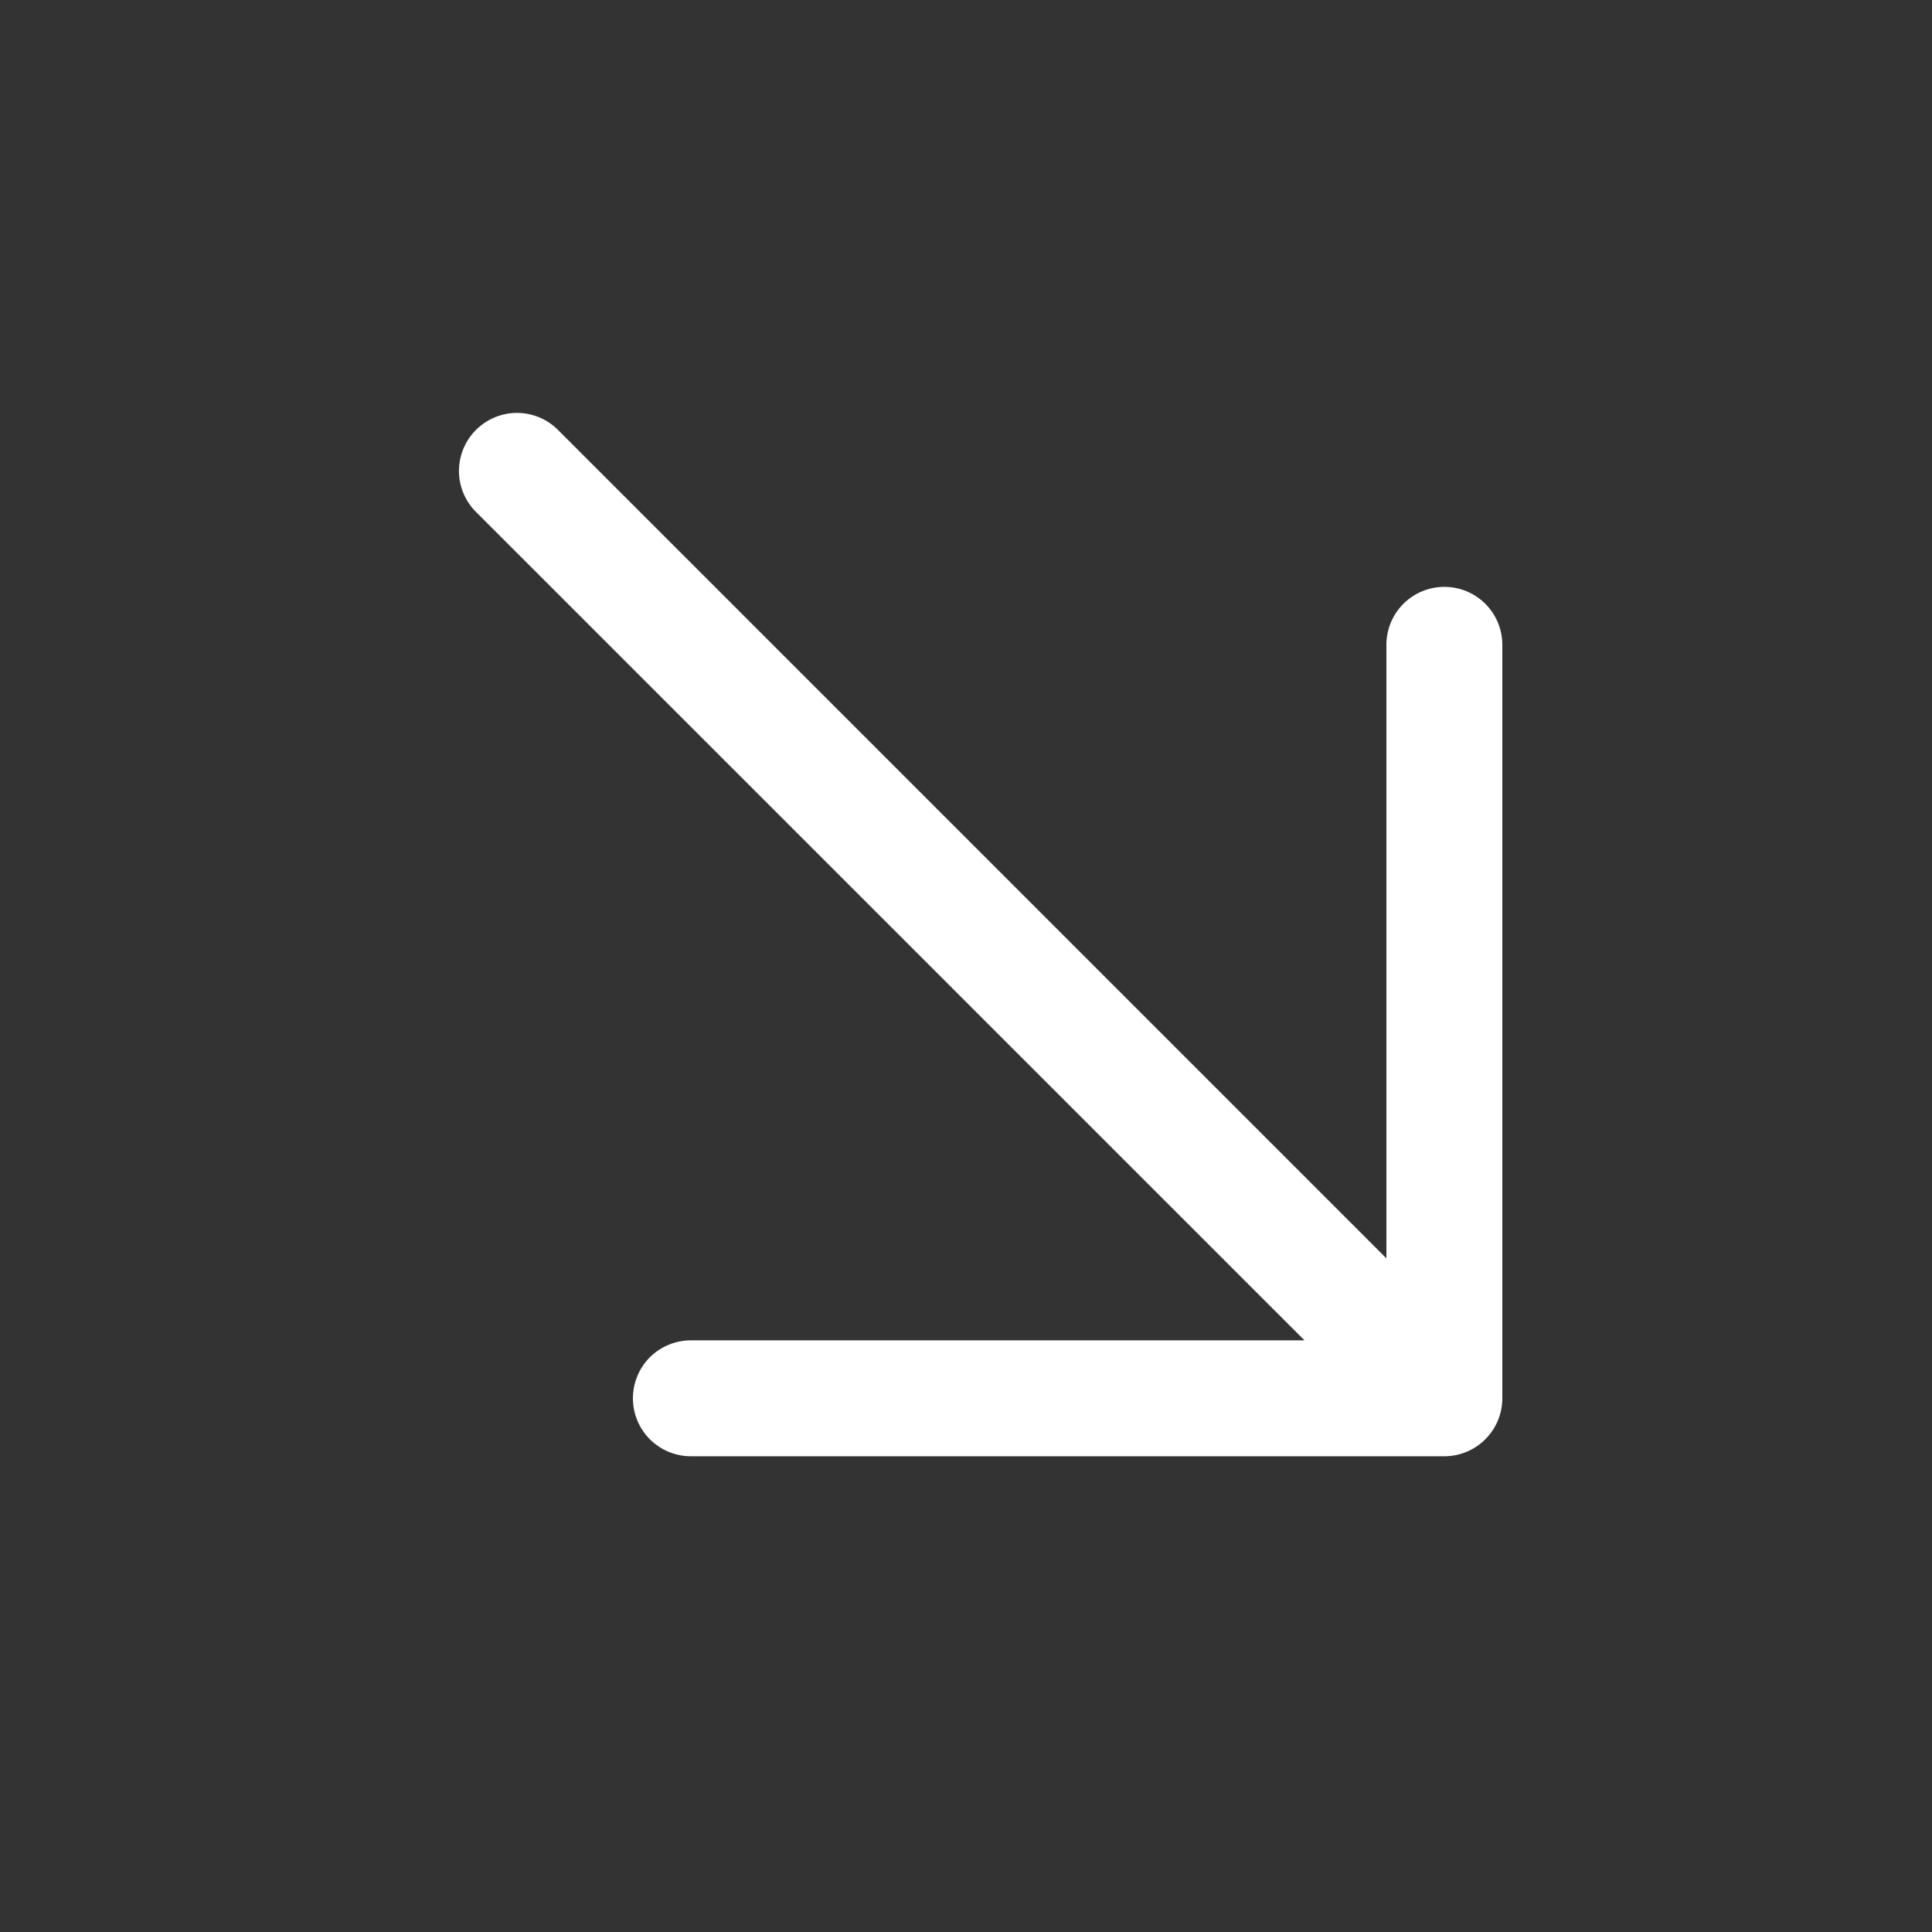<svg width="25" height="25" viewBox="0 0 25 25" fill="none" xmlns="http://www.w3.org/2000/svg">
<rect x="0" y="0" width="25" height="25" fill="#333333" stroke="none"/>
<path d="M19.44 8.344V18.094C19.44 18.293 19.361 18.483 19.22 18.624C19.079 18.765 18.889 18.844 18.69 18.844H8.94C8.741 18.844 8.55 18.765 8.409 18.624C8.269 18.483 8.19 18.293 8.19 18.094C8.19 17.895 8.269 17.704 8.409 17.563C8.55 17.423 8.741 17.344 8.94 17.344H16.88L6.159 6.624C6.018 6.484 5.939 6.293 5.939 6.094C5.939 5.895 6.018 5.704 6.159 5.563C6.3 5.422 6.491 5.343 6.69 5.343C6.889 5.343 7.08 5.422 7.22 5.563L17.94 16.283V8.344C17.94 8.145 18.019 7.954 18.16 7.813C18.3 7.673 18.491 7.594 18.69 7.594C18.889 7.594 19.079 7.673 19.22 7.813C19.361 7.954 19.44 8.145 19.44 8.344Z" fill="white"/>
</svg>
